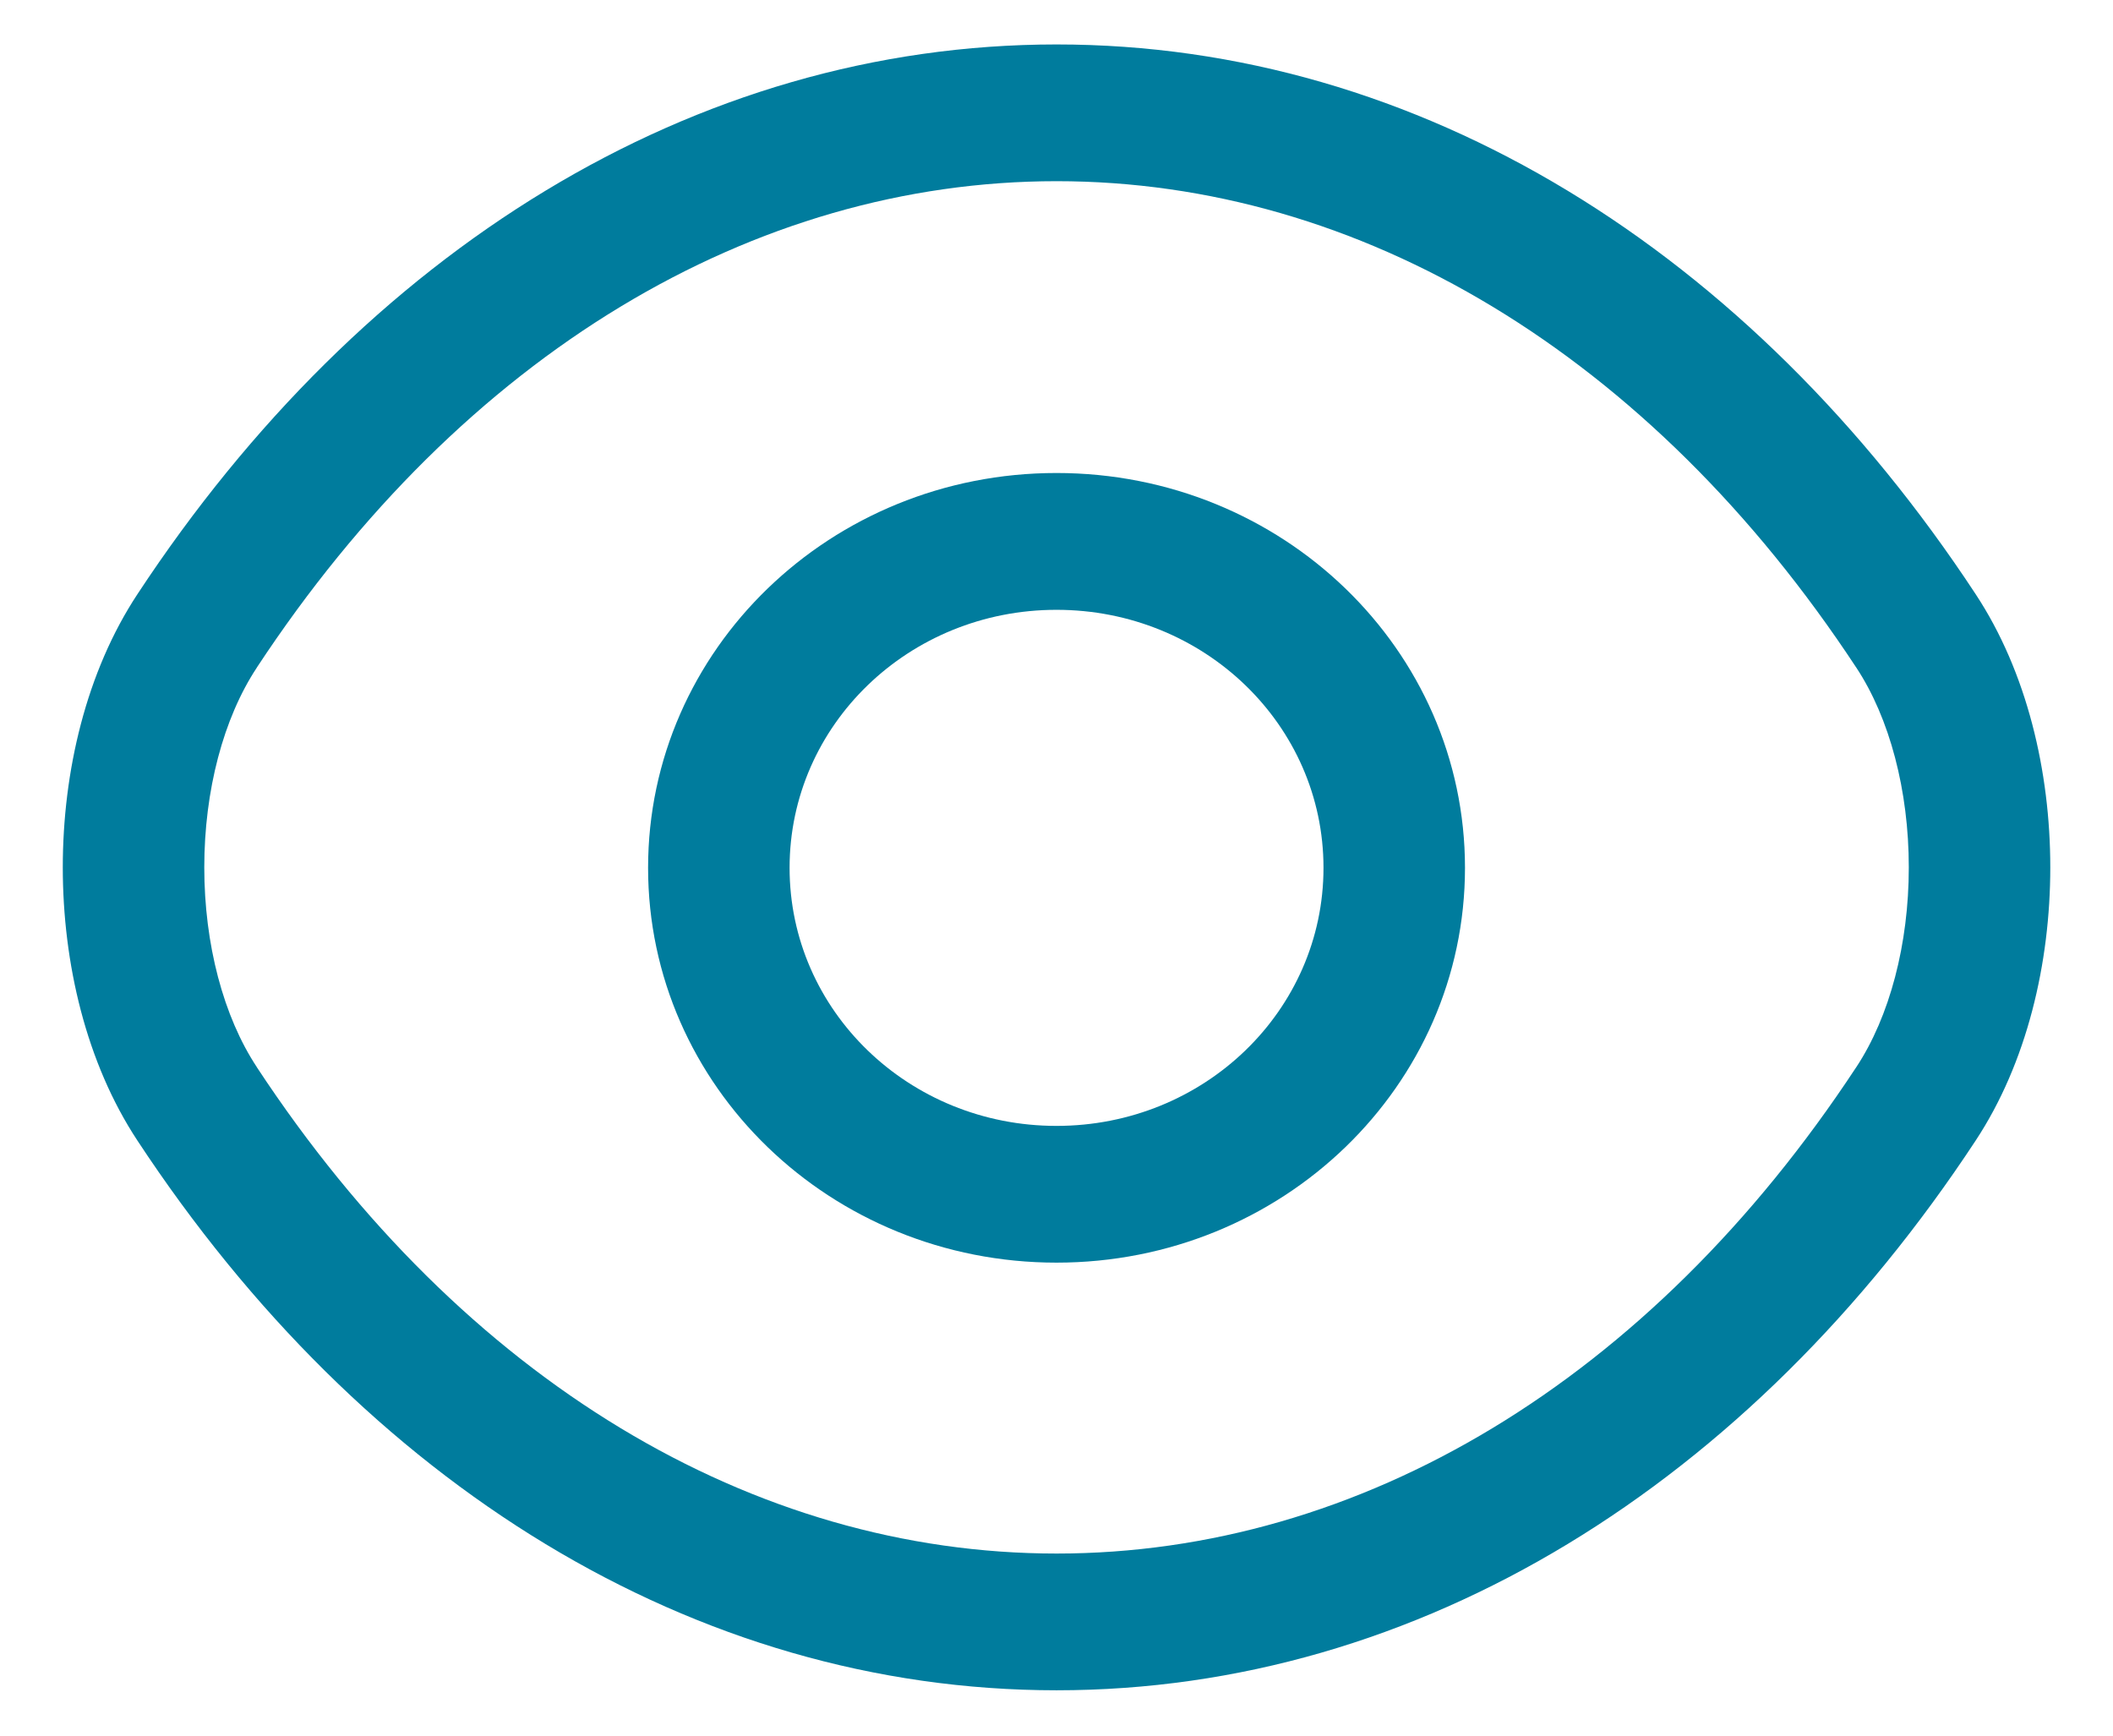 <svg width="28" height="23" viewBox="0 0 28 23" fill="none" xmlns="http://www.w3.org/2000/svg">
<path fill-rule="evenodd" clip-rule="evenodd" d="M14 8.081C12.043 8.081 10.463 9.608 10.463 11.5C10.463 13.392 12.043 14.92 14 14.92C15.958 14.92 17.538 13.392 17.538 11.5C17.538 9.608 15.958 8.081 14 8.081ZM8.588 11.5C8.588 8.607 11.008 6.268 14 6.268C16.993 6.268 19.413 8.607 19.413 11.5C19.413 14.393 16.993 16.732 14 16.732C11.008 16.732 8.588 14.393 8.588 11.5Z" fill="#007C9D"/>
<path fill-rule="evenodd" clip-rule="evenodd" d="M1.823 7.871C4.811 3.33 9.191 0.589 14.001 0.589C18.811 0.589 23.191 3.33 26.179 7.872C26.86 8.904 27.169 10.227 27.169 11.494C27.169 12.761 26.86 14.084 26.179 15.116C23.191 19.658 18.811 22.399 14.001 22.399C9.191 22.399 4.811 19.658 1.822 15.116C1.141 14.084 0.832 12.761 0.832 11.494C0.832 10.226 1.141 8.904 1.823 7.871ZM14.001 2.401C9.986 2.401 6.141 4.687 3.404 8.845L3.404 8.846C2.96 9.517 2.707 10.478 2.707 11.494C2.707 12.51 2.96 13.471 3.404 14.142L3.404 14.143C6.141 18.302 9.986 20.587 14.001 20.587C18.016 20.587 21.861 18.302 24.597 14.143L24.598 14.142C25.041 13.471 25.294 12.51 25.294 11.494C25.294 10.478 25.041 9.517 24.598 8.846L24.597 8.845C21.861 4.687 18.016 2.401 14.001 2.401Z" fill="#007C9D"/>
</svg>
